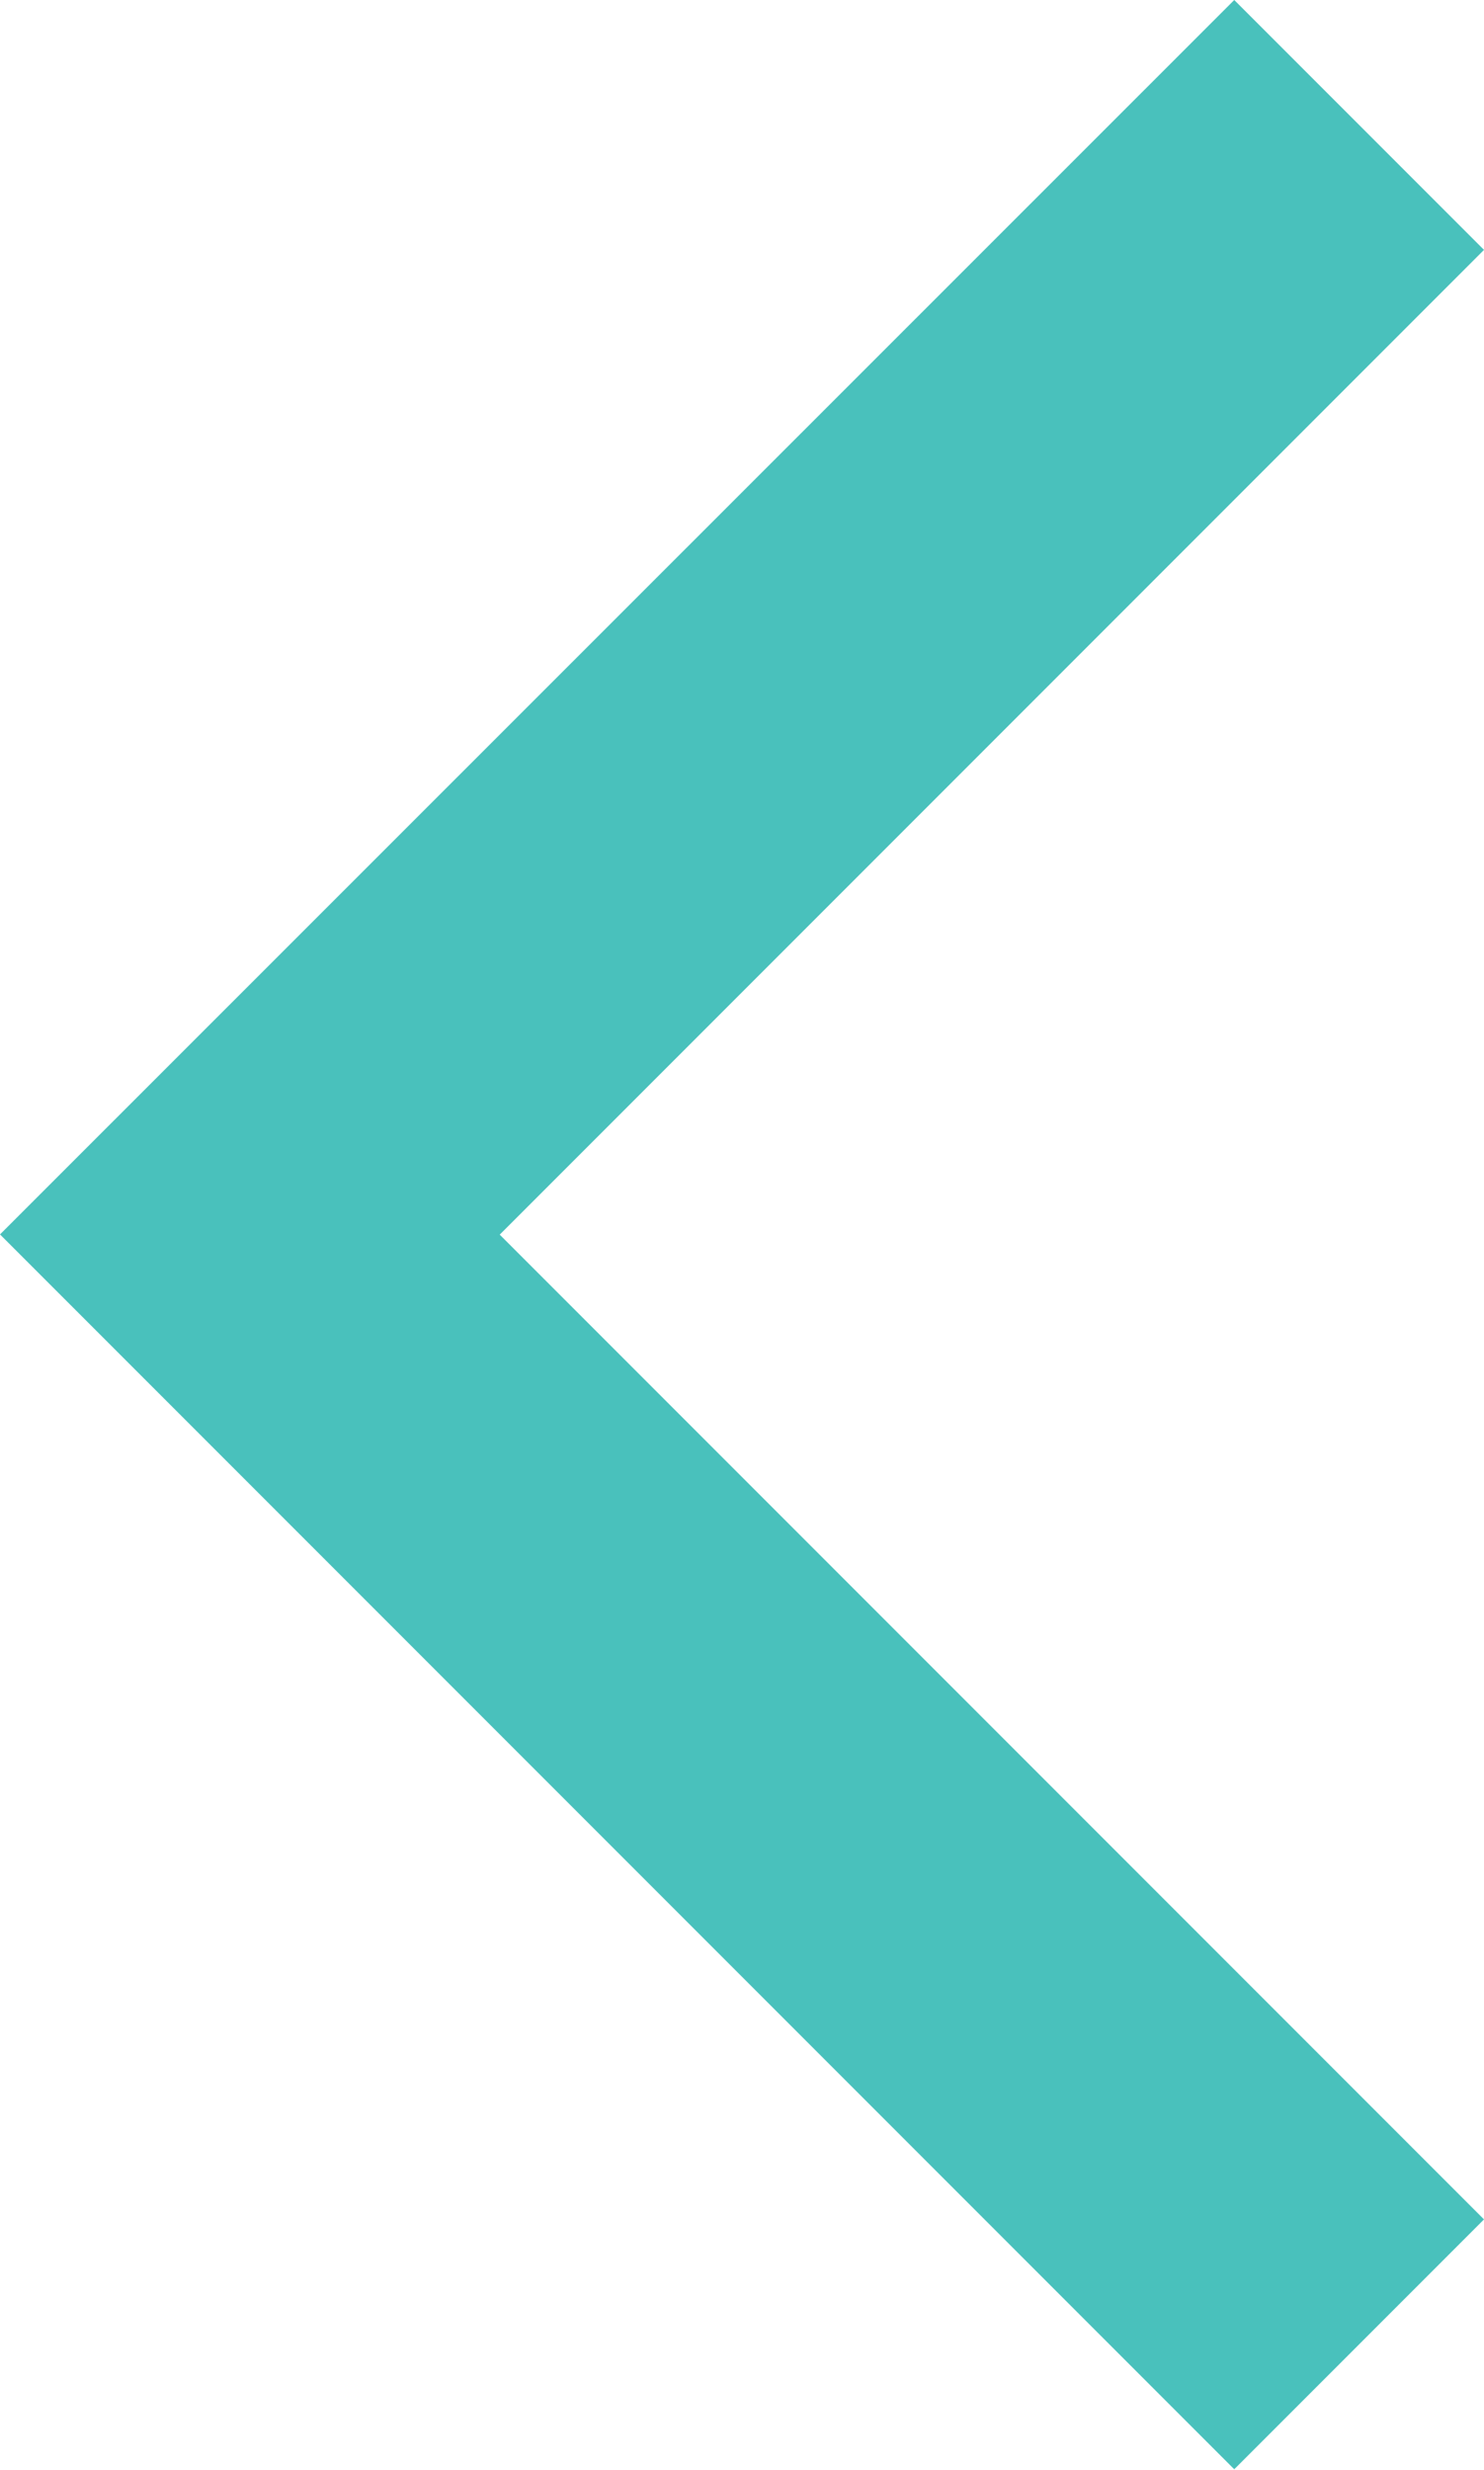 <svg xmlns="http://www.w3.org/2000/svg" width="6.946" height="11.554" viewBox="0 0 6.946 11.554">
  <path id="prev" d="M679.681,339.32l-1.169-1.169,4.607-4.607-4.607-4.607,1.169-1.169,5.777,5.777Z" transform="translate(685.458 339.32) rotate(180)" fill="#49c1bc"/>
</svg>
